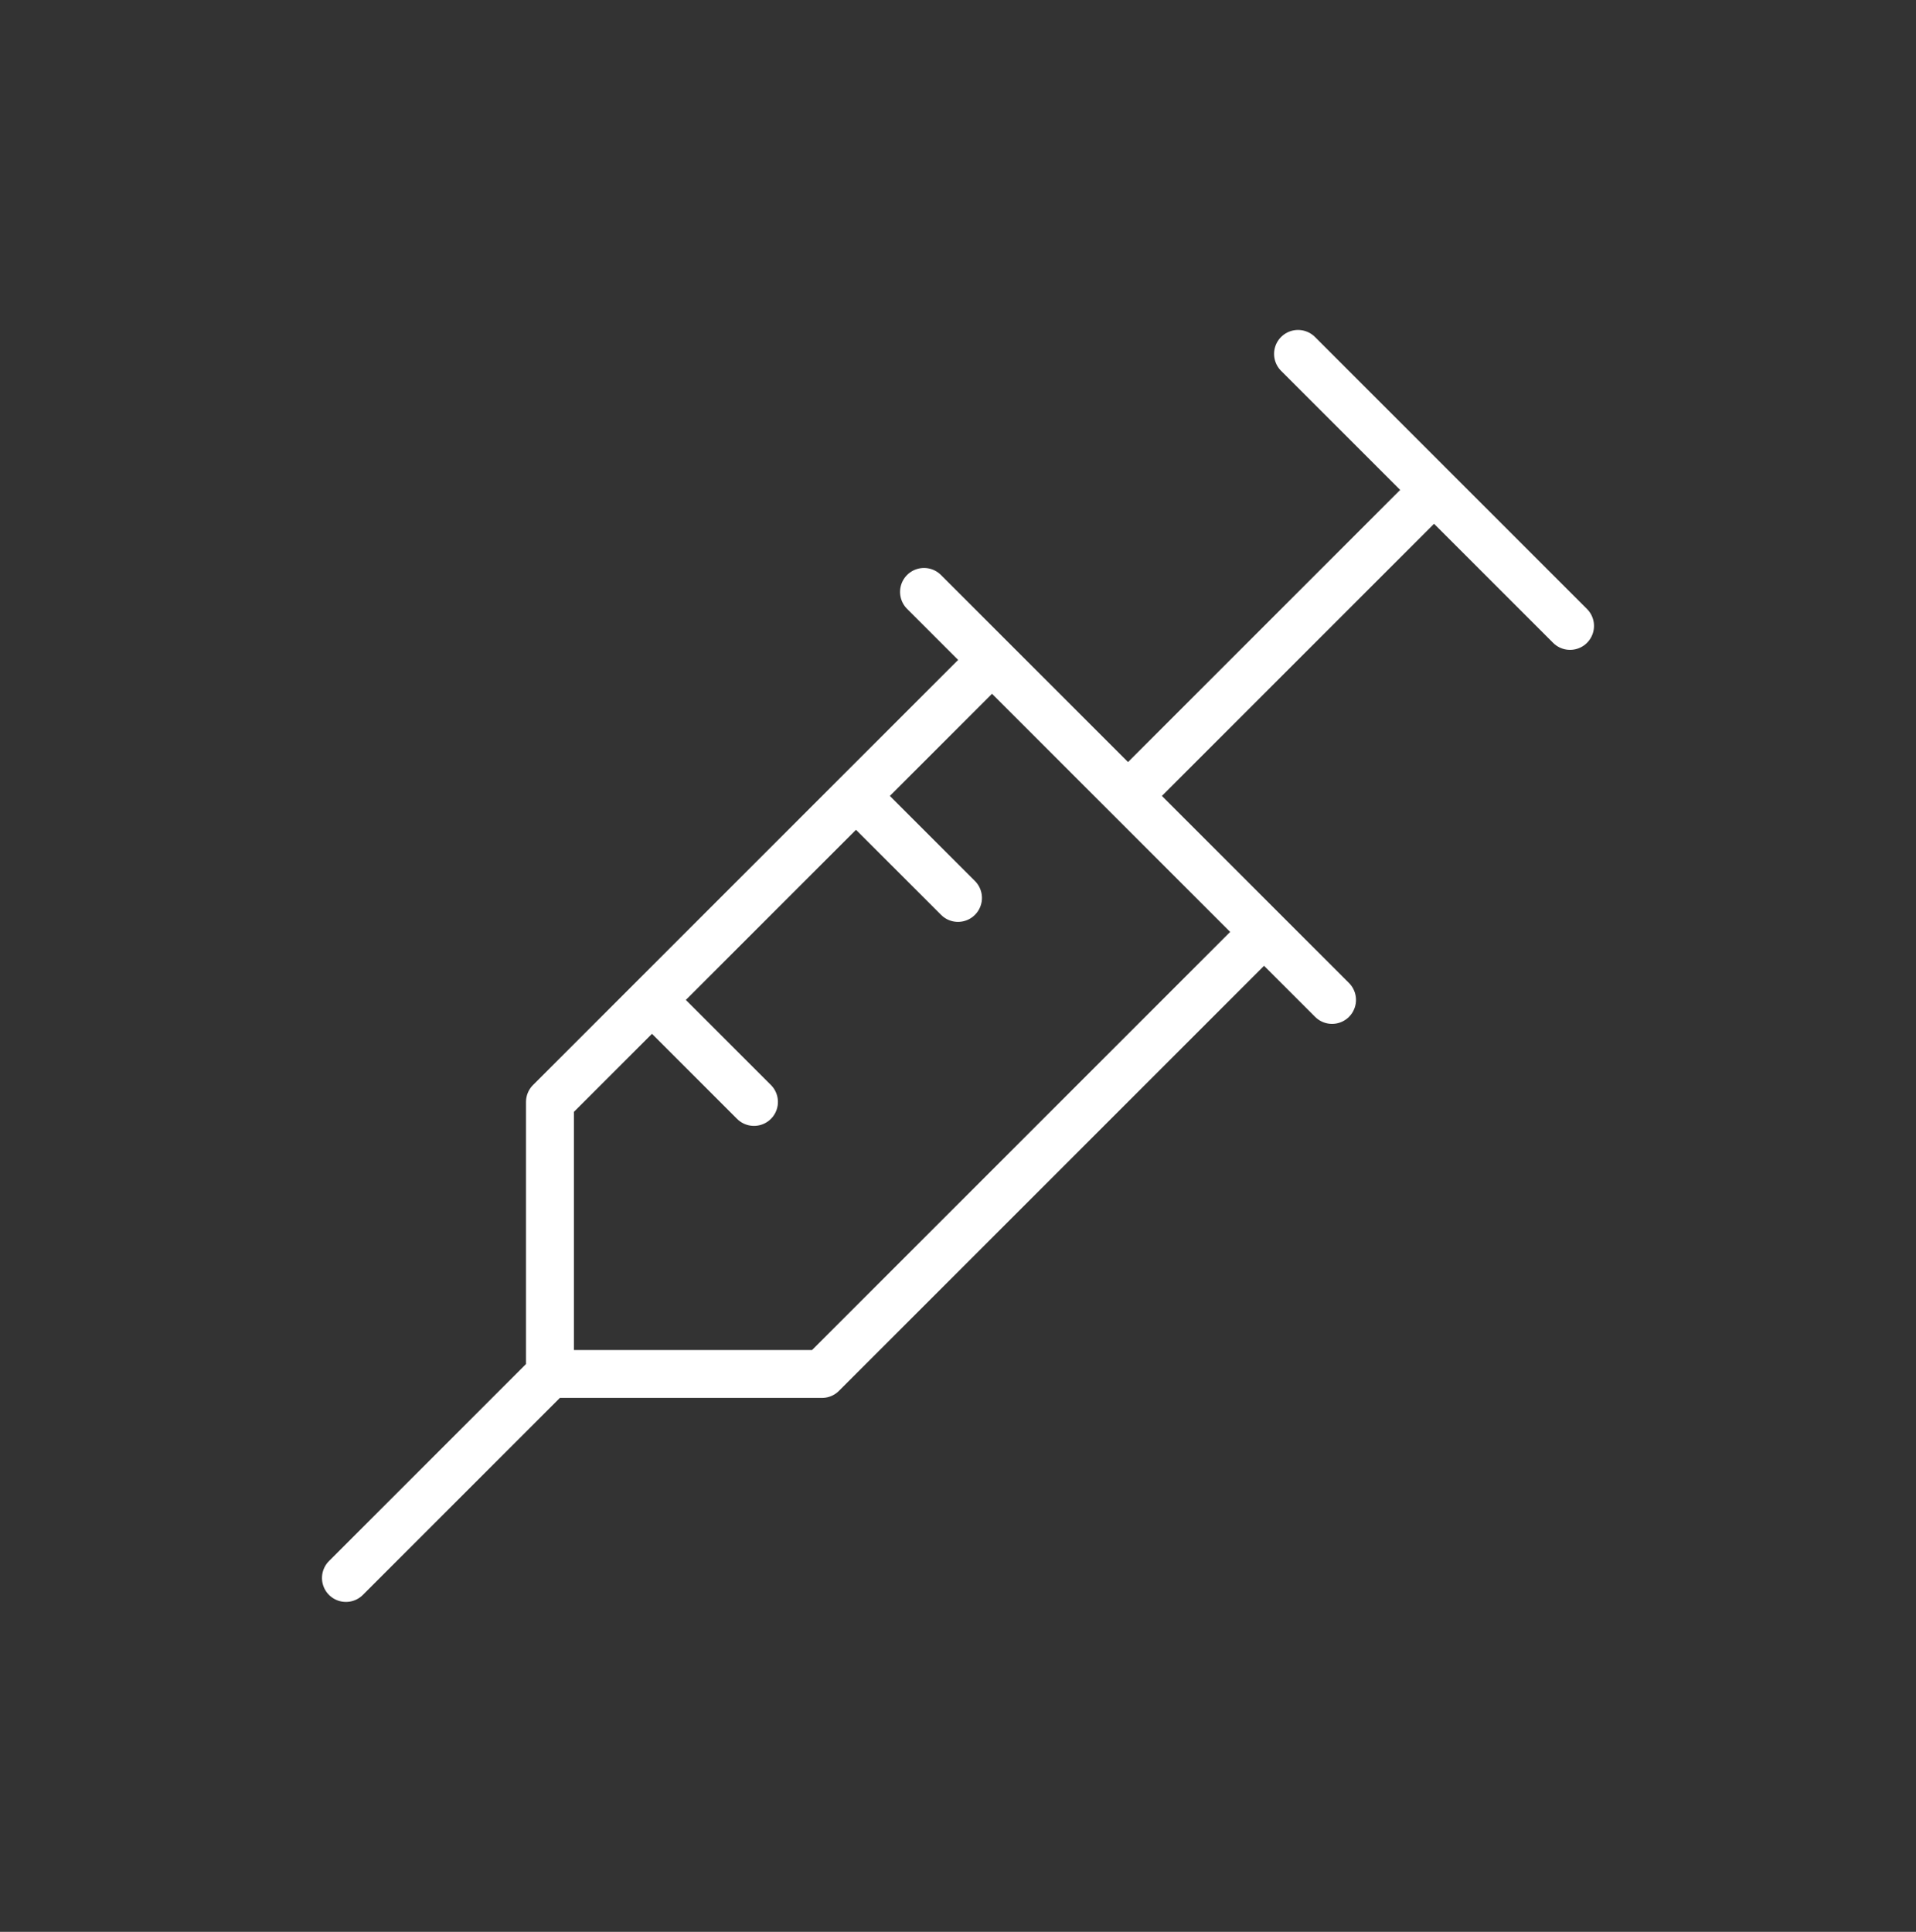 <svg width="120" height="121" viewBox="0 0 120 121" fill="none" xmlns="http://www.w3.org/2000/svg">
<rect x="0" y="0" width="120" height="121" fill="#333333" stroke="none"/>
<path d="M81.296 22.166L98.333 39.203M89.816 30.684L70.649 49.852M21.666 98.834L34.444 86.056M34.444 86.056H51.481L79.167 58.37M34.444 86.056V69.019L62.13 41.333M53.611 49.852L60 56.24M40.833 62.629L47.222 69.018M57.871 37.074L83.427 62.629" stroke="white" stroke-width="3" stroke-linecap="round" stroke-linejoin="round"/>
</svg>
